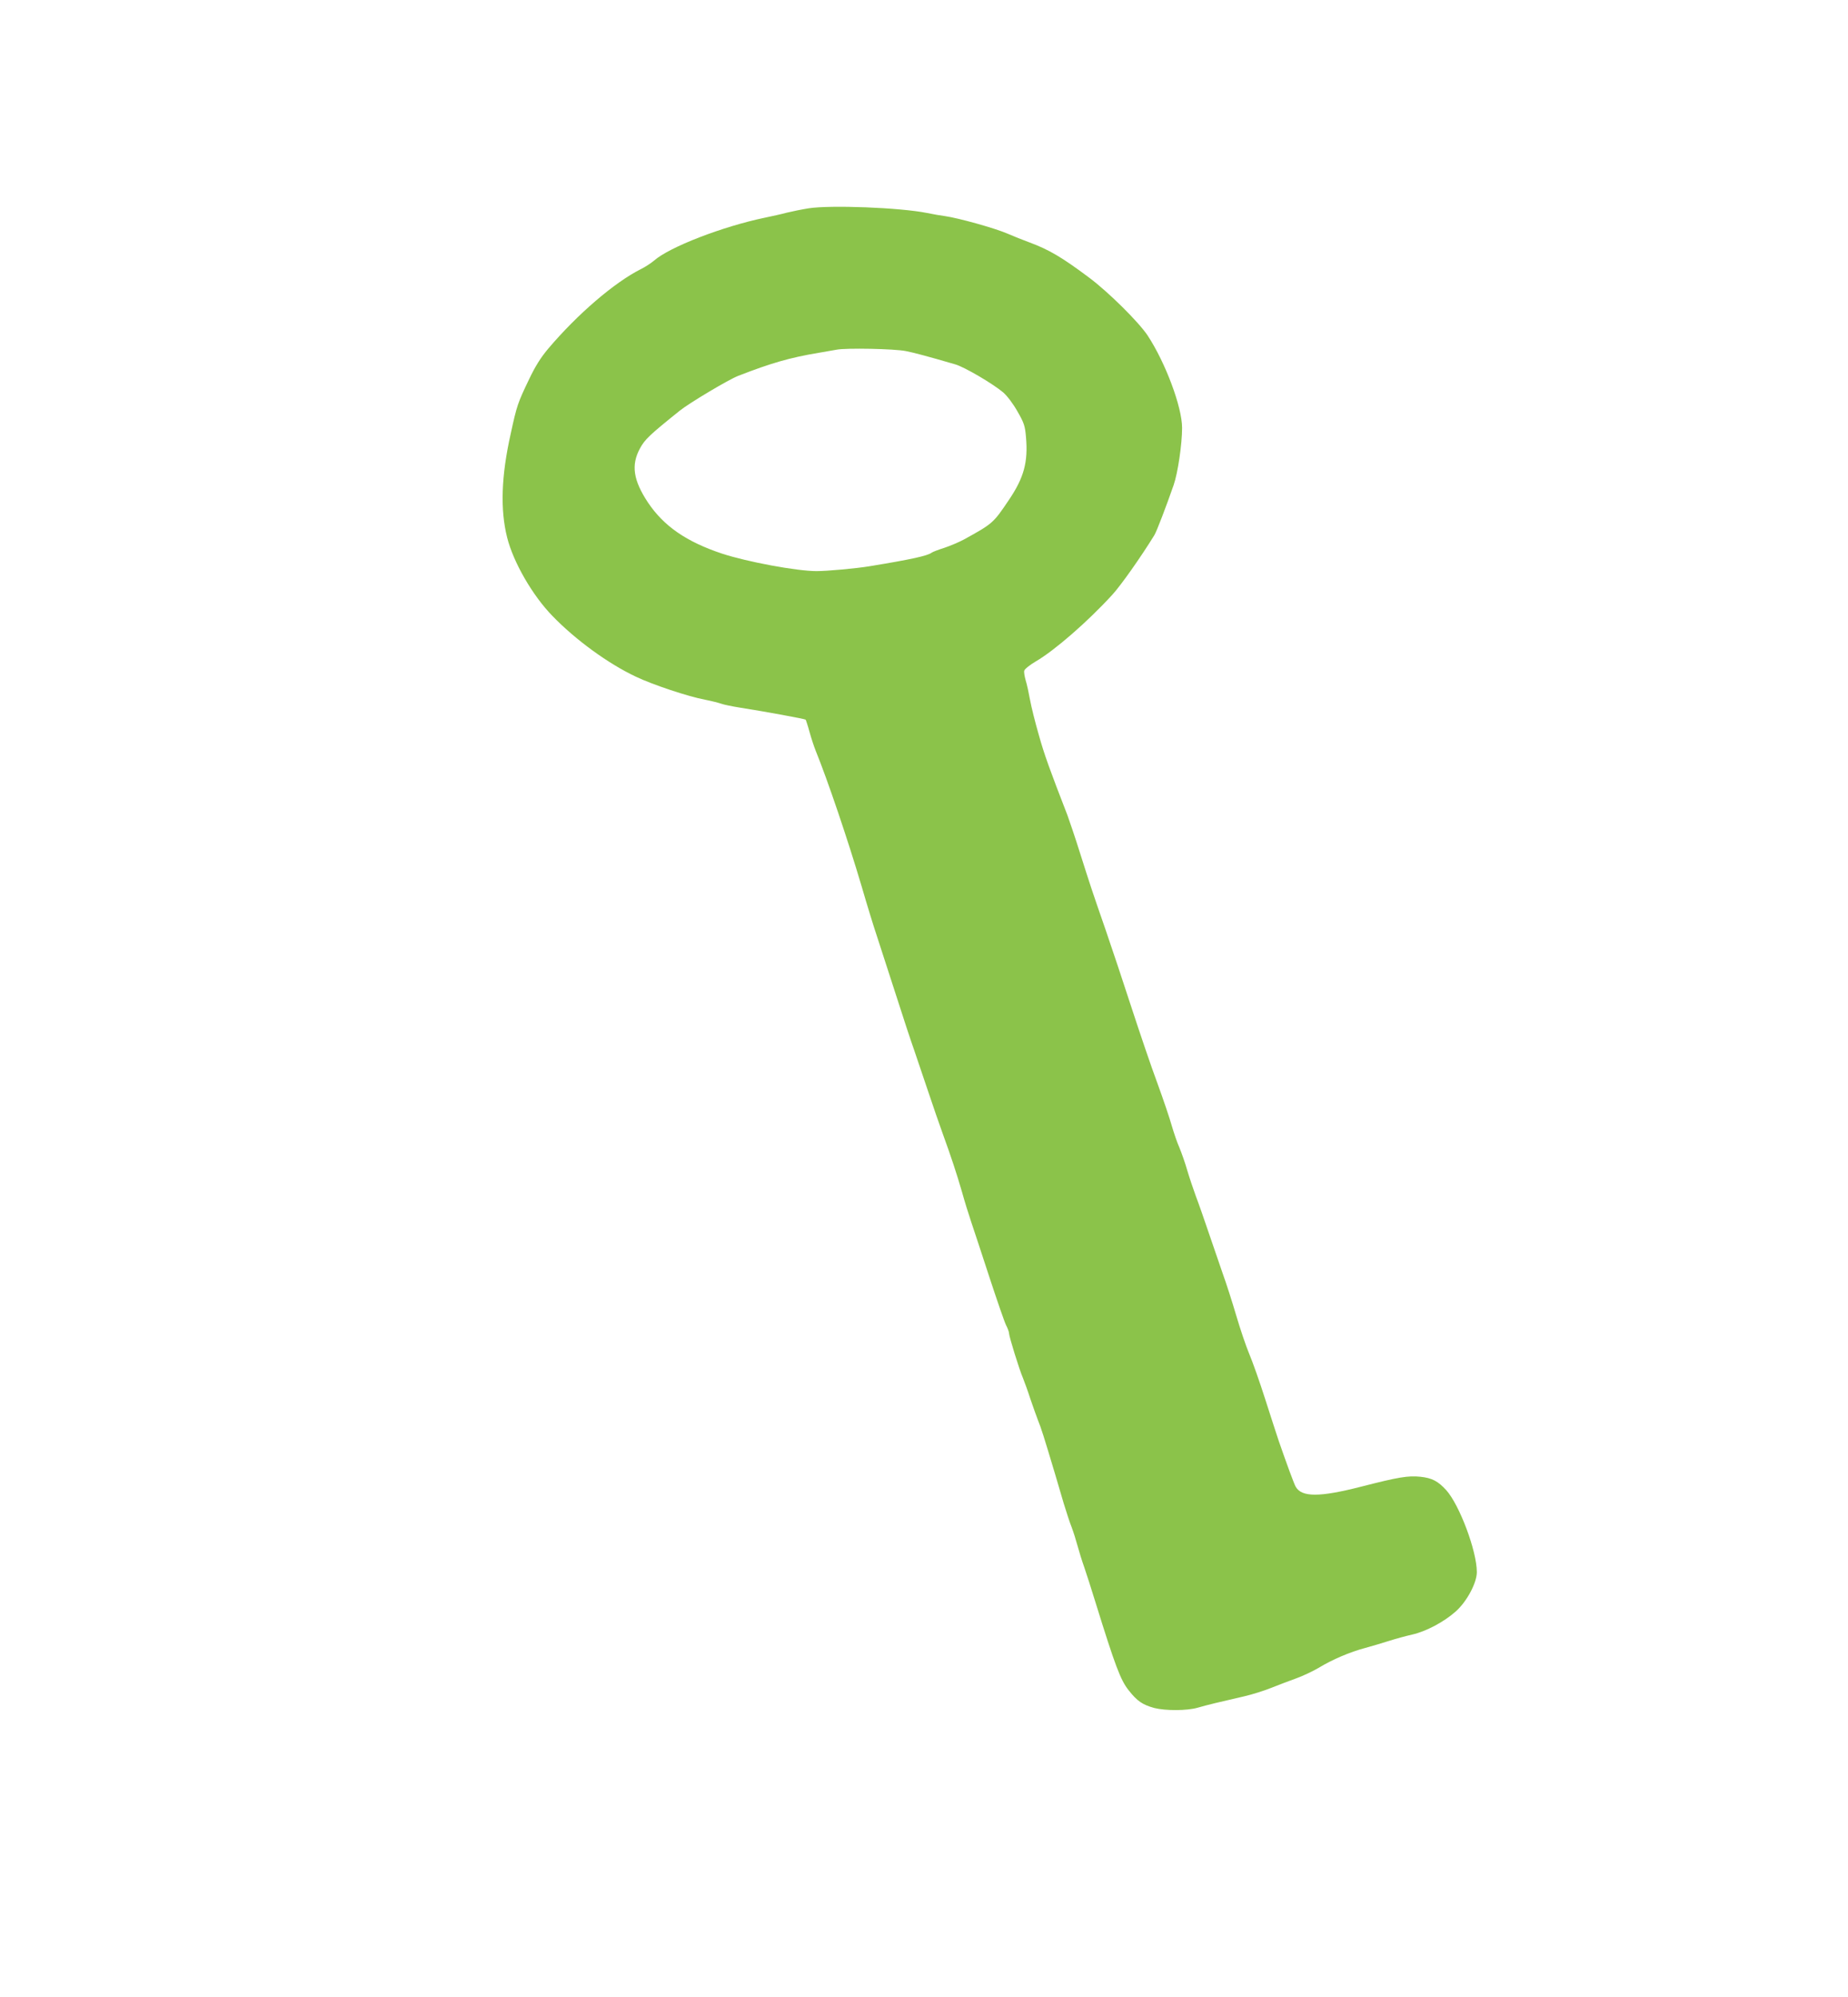 <?xml version="1.0" standalone="no"?>
<!DOCTYPE svg PUBLIC "-//W3C//DTD SVG 20010904//EN"
 "http://www.w3.org/TR/2001/REC-SVG-20010904/DTD/svg10.dtd">
<svg version="1.0" xmlns="http://www.w3.org/2000/svg"
 width="1185pt" height="1280pt" viewBox="0 0 1185 1280"
 preserveAspectRatio="xMidYMid meet">
<g transform="translate(0,1280) scale(0.1,-0.1)"
fill="#8bc34a" stroke="none">
<path d="M5185 11465 c-44 -7 -107 -20 -140 -28 -33 -9 -96 -23 -140 -32 -270
-56 -613 -188 -712 -276 -19 -16 -57 -41 -86 -55 -168 -85 -404 -287 -592
-509 -48 -57 -83 -113 -122 -195 -73 -152 -79 -169 -118 -349 -61 -271 -68
-488 -23 -666 40 -159 163 -372 291 -503 148 -153 357 -305 533 -388 106 -51
337 -128 444 -148 41 -8 88 -20 105 -26 16 -6 70 -17 120 -25 154 -24 416 -72
421 -77 2 -3 14 -38 25 -79 11 -40 29 -94 39 -119 77 -189 207 -573 295 -870
36 -124 79 -263 95 -310 15 -47 69 -213 120 -370 50 -157 105 -323 122 -370
16 -47 56 -164 88 -260 32 -96 75 -220 95 -275 52 -143 89 -254 124 -375 16
-58 43 -145 60 -195 17 -49 69 -209 117 -355 48 -146 95 -282 105 -302 11 -21
19 -44 19 -51 0 -21 66 -234 89 -287 10 -25 32 -85 48 -135 17 -49 39 -112 50
-140 19 -46 35 -96 108 -340 14 -49 40 -135 56 -190 17 -55 39 -124 51 -153
11 -29 28 -83 38 -120 10 -37 29 -98 43 -137 13 -38 46 -140 72 -225 127 -409
160 -496 212 -562 55 -70 89 -93 165 -114 71 -18 210 -18 278 2 58 17 146 38
299 73 52 12 131 37 175 55 45 18 116 45 158 60 42 15 107 46 143 67 87 53
201 102 300 128 44 12 114 33 155 46 41 13 107 31 147 40 88 20 203 81 278
148 71 63 135 183 135 252 0 135 -111 430 -196 525 -53 58 -91 78 -166 86 -79
8 -140 -2 -378 -63 -269 -69 -384 -69 -422 0 -11 20 -57 145 -108 292 -11 33
-50 152 -86 265 -36 113 -83 246 -104 295 -21 50 -58 160 -83 245 -25 85 -64
207 -87 270 -22 63 -63 183 -91 265 -28 83 -64 186 -81 230 -16 44 -41 118
-55 165 -13 46 -36 111 -50 145 -15 33 -36 96 -49 140 -12 44 -54 168 -93 275
-40 107 -114 326 -166 485 -52 160 -126 382 -165 495 -92 265 -97 281 -165
495 -31 99 -68 207 -80 240 -114 294 -149 390 -184 516 -23 79 -48 180 -56
224 -8 44 -20 100 -28 125 -7 25 -12 53 -9 62 2 10 36 37 75 60 119 69 334
256 490 427 55 60 182 240 269 381 15 24 77 187 124 322 27 78 54 262 54 366
0 133 -106 417 -221 592 -58 87 -251 278 -374 370 -175 131 -258 180 -385 227
-36 13 -101 39 -145 58 -80 34 -310 98 -395 110 -25 3 -76 12 -115 20 -173 35
-621 52 -760 30z m624 -915 c46 -9 135 -32 316 -85 60 -17 243 -125 308 -180
27 -24 64 -73 92 -123 42 -73 48 -92 54 -164 14 -159 -13 -259 -109 -401 -101
-150 -103 -152 -290 -255 -30 -16 -86 -40 -125 -53 -38 -12 -75 -26 -81 -31
-27 -20 -130 -43 -399 -87 -85 -14 -270 -31 -339 -31 -127 0 -444 59 -606 112
-228 76 -374 176 -476 329 -93 141 -108 238 -51 344 31 58 60 86 257 244 60
48 311 198 373 222 211 82 331 117 517 148 36 6 88 15 115 20 60 12 369 6 444
-9z"/>
</g>
</svg>
